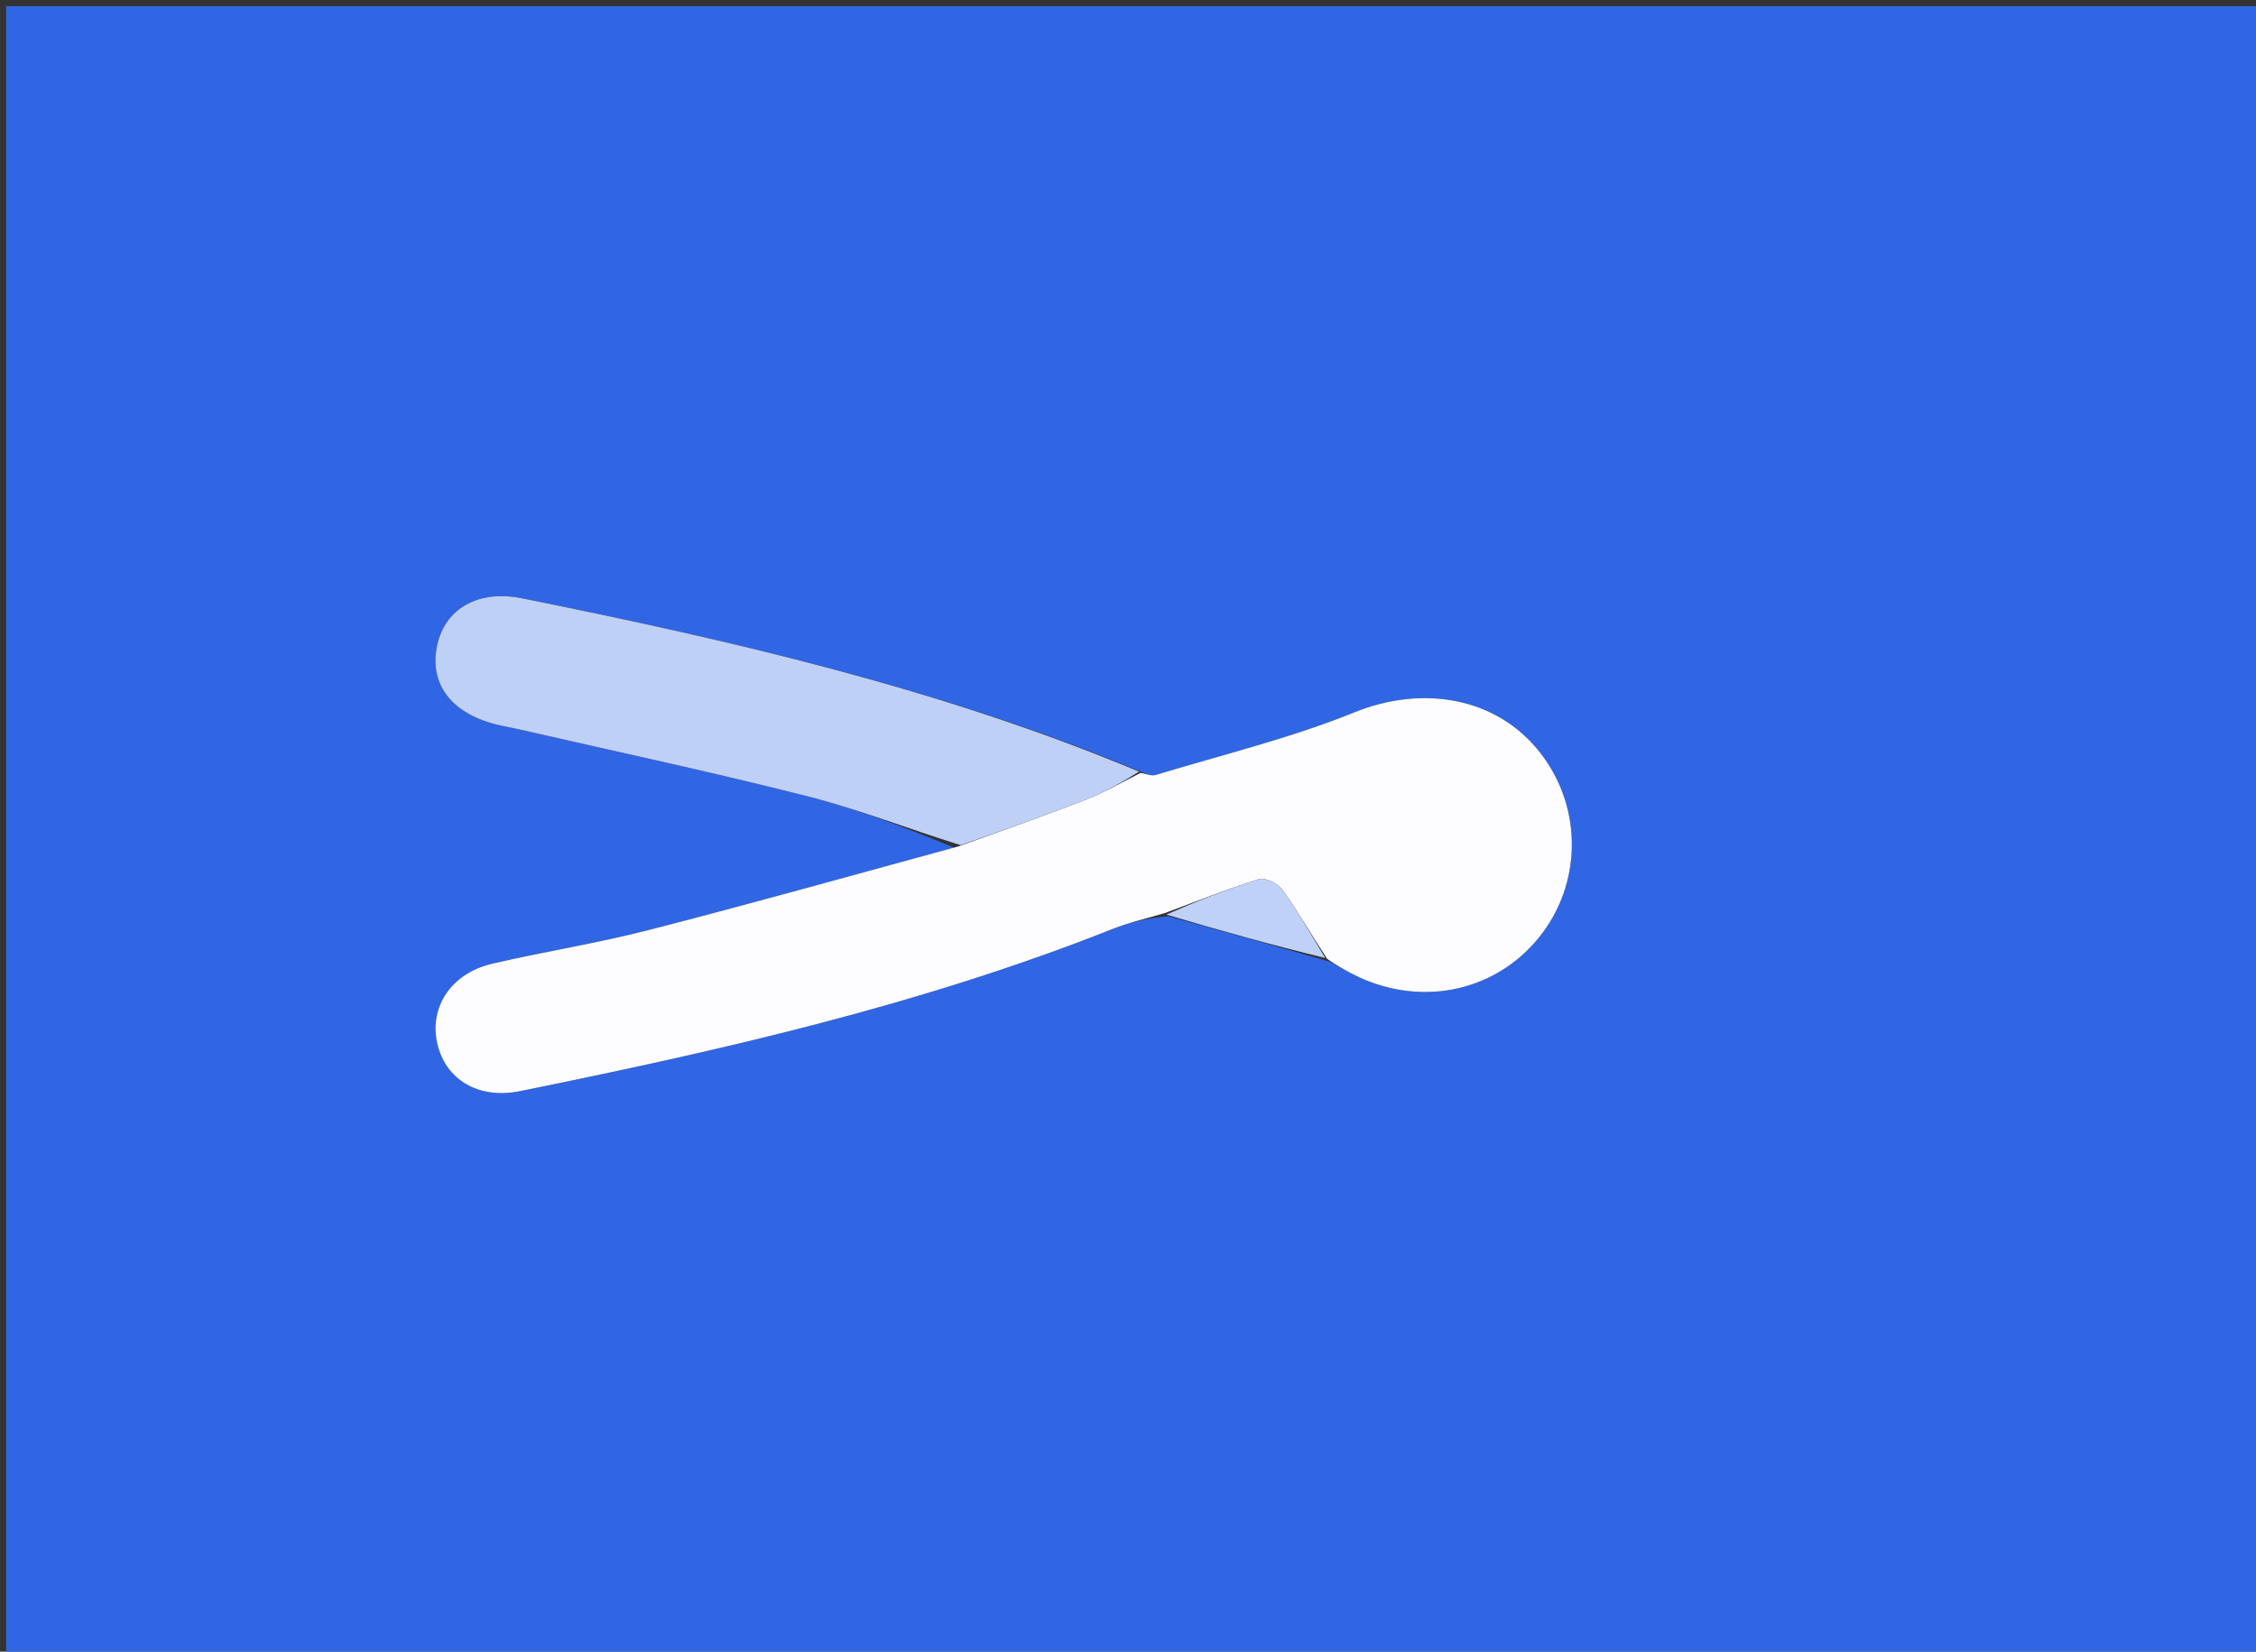 <svg version="1.1" id="Layer_1" xmlns="http://www.w3.org/2000/svg" xmlns:xlink="http://www.w3.org/1999/xlink" x="0px" y="0px"
	 width="100%" viewBox="0 0 366 268" enable-background="new 0 0 366 268" xml:space="preserve">
<rect x="0" y="0" width="366" height="268" fill="#333333" stroke="none"/>
<path fill="#3066E3" opacity="1" stroke="none" 
	d="
M222,269 
	C148,269 74.5,269 1,269 
	C1,179.667 1,90.333 1,1 
	C123,1 245,1 367,1 
	C367,90.333 367,179.667 367,269 
	C318.833,269 270.667,269 222,269 
M154.823,137.553 
	C138.297,142.028 121.81,146.655 105.228,150.914 
	C96.865,153.062 88.299,154.412 79.883,156.369 
	C73.244,157.913 69.634,163.337 70.92,169.222 
	C72.223,175.181 77.606,178.421 84.357,177.05 
	C116.977,170.428 149.4,163.079 180.464,150.748 
	C183.211,149.657 186.134,149.008 189.466,148.654 
	C198.01,151.023 206.553,153.392 215.741,156.053 
	C216.91,156.685 218.072,157.331 219.248,157.948 
	C229.866,163.518 242.197,161.207 249.539,152.277 
	C256.672,143.599 256.841,131.162 249.945,122.239 
	C242.888,113.105 230.817,111.102 219.764,115.576 
	C209.341,119.795 198.292,122.47 187.495,125.748 
	C186.782,125.964 185.875,125.538 184.541,125.002 
	C152.38,111.661 118.641,103.938 84.672,97.083 
	C77.533,95.643 72.243,98.806 70.951,104.595 
	C69.562,110.817 73.046,115.62 80.354,117.515 
	C81.643,117.849 82.964,118.056 84.262,118.354 
	C99.834,121.929 115.468,125.255 130.948,129.192 
	C139.271,131.309 147.326,134.478 154.823,137.553 
z"/>
<path fill="#FDFDFF" opacity="1" stroke="none" 
	d="
M188.976,148.155 
	C186.134,149.008 183.211,149.657 180.464,150.748 
	C149.4,163.079 116.977,170.428 84.357,177.05 
	C77.606,178.421 72.223,175.181 70.92,169.222 
	C69.634,163.337 73.244,157.913 79.883,156.369 
	C88.299,154.412 96.865,153.062 105.228,150.914 
	C121.81,146.655 138.297,142.028 155.517,137.33 
	C162.906,134.654 169.641,132.302 176.28,129.705 
	C179.304,128.523 182.138,126.857 185.058,125.411 
	C185.875,125.538 186.782,125.964 187.495,125.748 
	C198.292,122.47 209.341,119.795 219.764,115.576 
	C230.817,111.102 242.888,113.105 249.945,122.239 
	C256.841,131.162 256.672,143.599 249.539,152.277 
	C242.197,161.207 229.866,163.518 219.248,157.948 
	C218.072,157.331 216.91,156.685 215.316,155.591 
	C212.641,151.521 210.536,147.809 208.05,144.371 
	C207.318,143.358 205.271,142.342 204.237,142.66 
	C199.075,144.248 194.049,146.279 188.976,148.155 
z"/>
<path fill="#BFD0F7" opacity="1" stroke="none" 
	d="
M184.799,125.206 
	C182.138,126.857 179.304,128.523 176.28,129.705 
	C169.641,132.302 162.906,134.654 155.856,137.139 
	C147.326,134.478 139.271,131.309 130.948,129.192 
	C115.468,125.255 99.834,121.929 84.262,118.354 
	C82.964,118.056 81.643,117.849 80.354,117.515 
	C73.046,115.62 69.562,110.817 70.951,104.595 
	C72.243,98.806 77.533,95.643 84.672,97.083 
	C118.641,103.938 152.38,111.661 184.799,125.206 
z"/>
<path fill="#C0D1F7" opacity="1" stroke="none" 
	d="
M189.221,148.404 
	C194.049,146.279 199.075,144.248 204.237,142.66 
	C205.271,142.342 207.318,143.358 208.05,144.371 
	C210.536,147.809 212.641,151.521 214.994,155.445 
	C206.553,153.392 198.01,151.023 189.221,148.404 
z"/>
</svg>